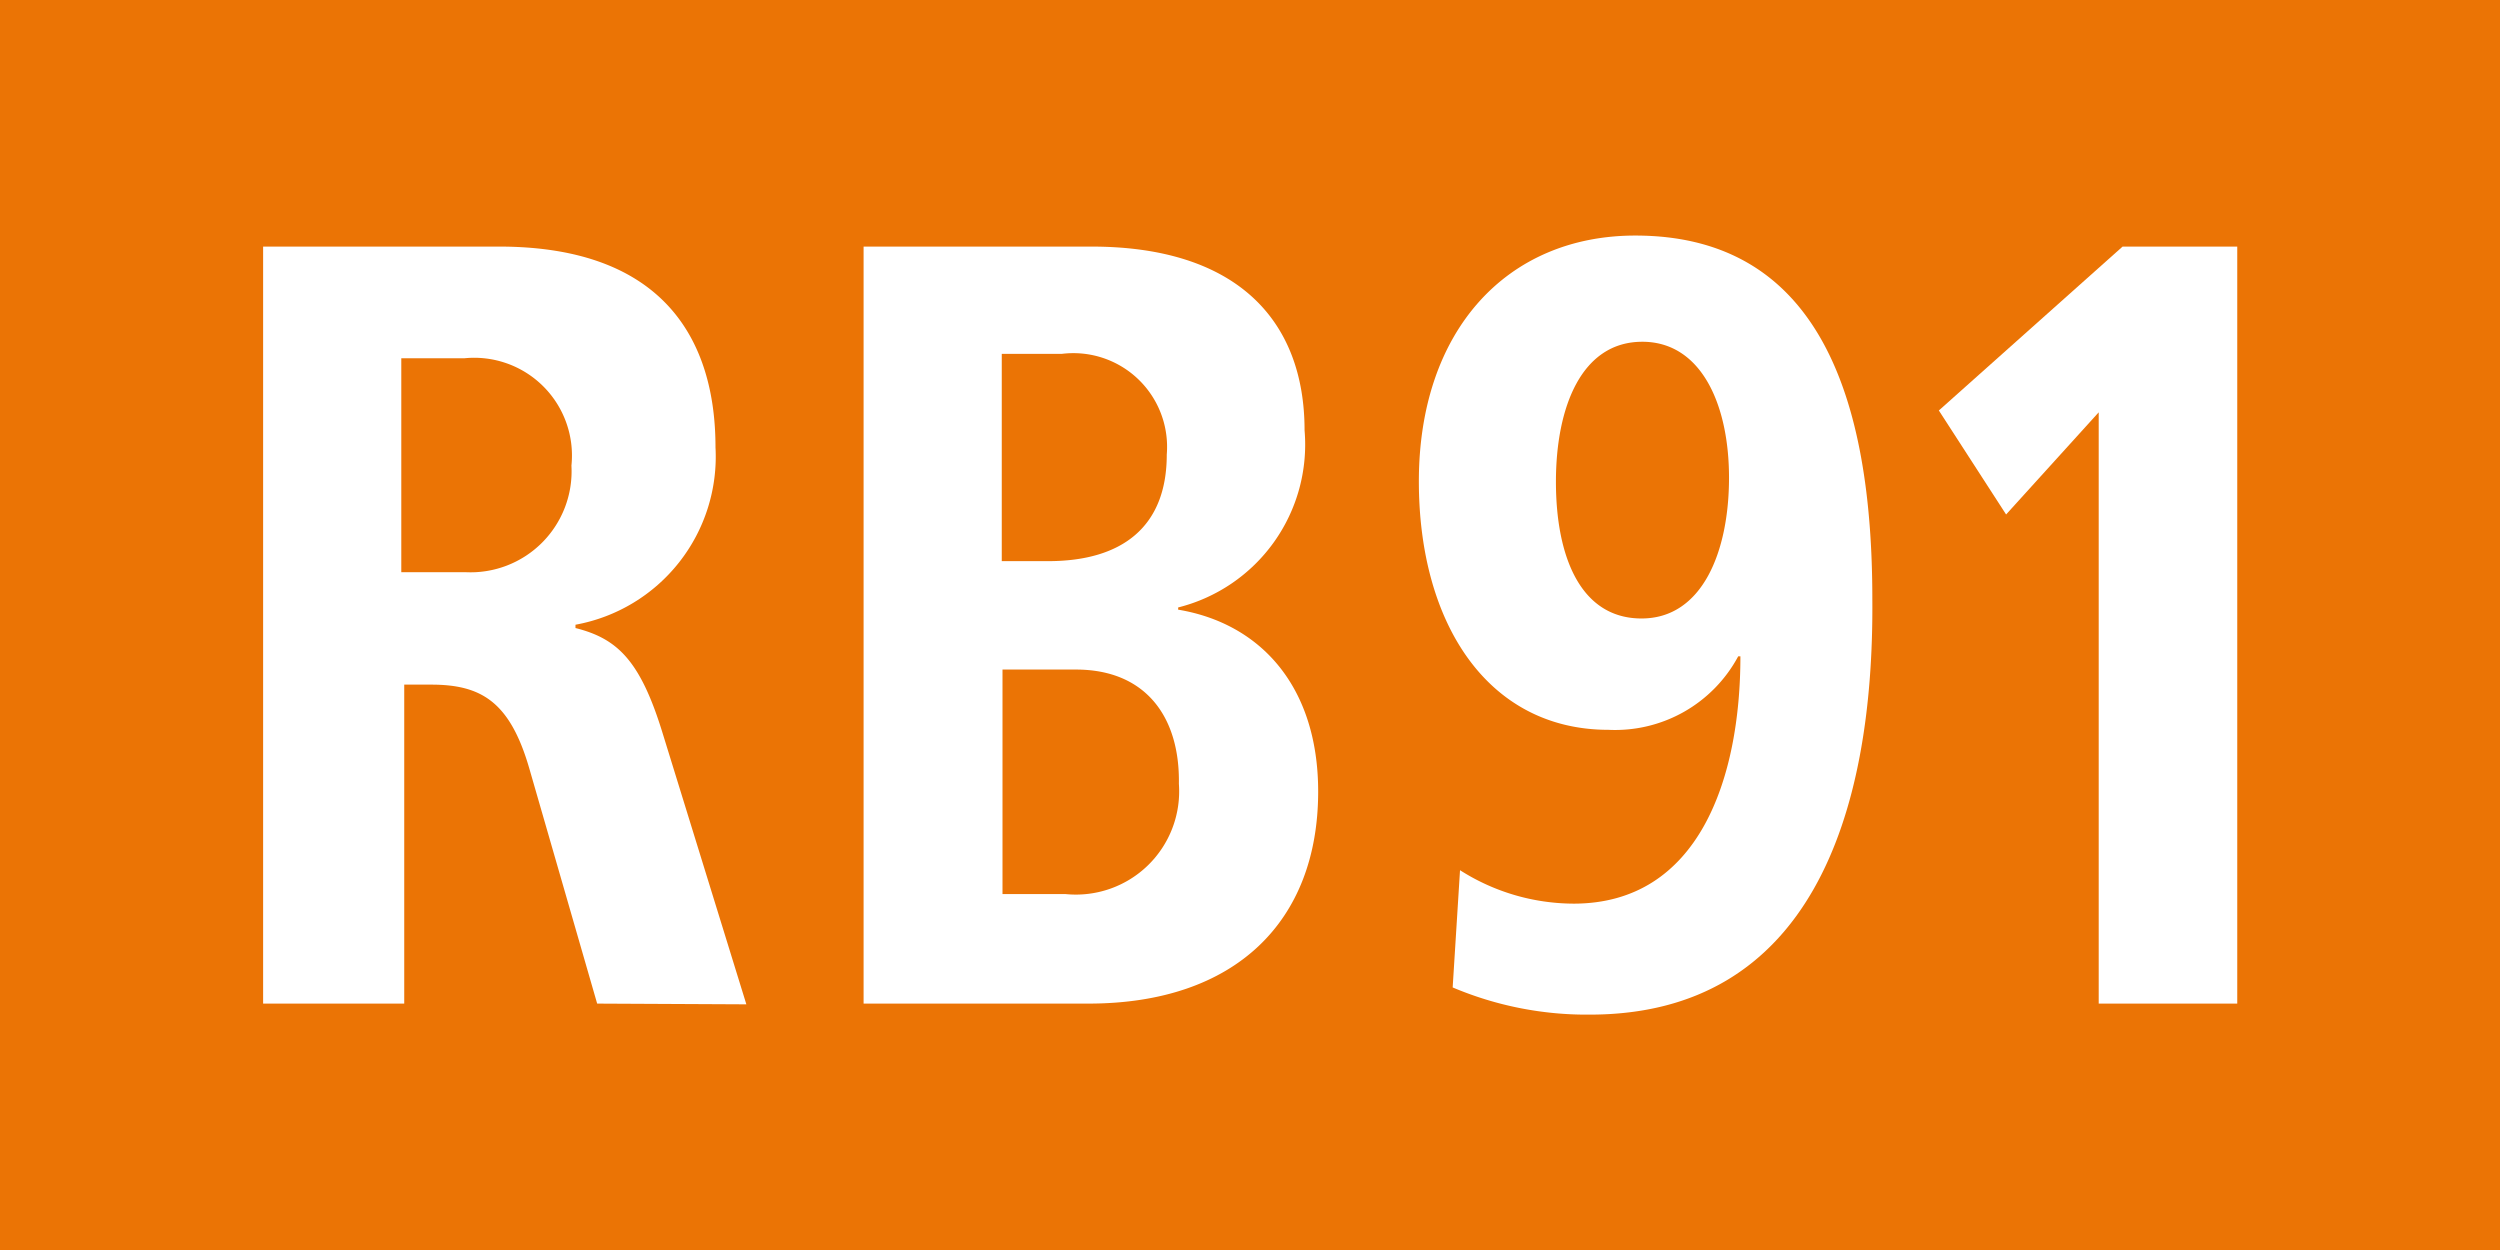 <?xml version="1.0" encoding="UTF-8"?>
<svg xmlns="http://www.w3.org/2000/svg" id="RV_Nr." data-name="RV Nr." viewBox="0 0 68.03 34.02">
  <defs>
    <style>.cls-1{fill:#eb7405;}.cls-2{fill:#fff;}</style>
  </defs>
  <rect class="cls-1" width="68.03" height="34.02"></rect>
  <path class="cls-2" d="M16.25,27.31,14.4,20.9c-.53-1.82-1.32-2.27-2.67-2.27H11v8.68H7.16V6.71h6.42c4.52,0,5.89,2.59,5.89,5.46A4.65,4.65,0,0,1,15.66,17v.09c1.15.29,1.77.89,2.38,2.89l2.27,7.35ZM12.63,9.75H10.92v5.82h1.74a2.75,2.75,0,0,0,2.89-2.9A2.66,2.66,0,0,0,12.63,9.75Z"></path>
  <path class="cls-2" d="M29.62,27.31H23.5V6.71h6.2c3.95,0,5.8,2,5.8,5a4.57,4.57,0,0,1-3.44,4.82v.06c2.27.38,3.81,2.12,3.81,4.95C35.87,25.07,33.62,27.31,29.62,27.31ZM28.89,9.63H27.26v5.64h1.26c2,0,3.23-.92,3.23-2.9A2.55,2.55,0,0,0,28.89,9.63Zm.39,8.59h-2v6.11H29a2.81,2.81,0,0,0,3.08-3C32.11,19.49,31.16,18.22,29.28,18.22Z"></path>
  <path class="cls-2" d="M43.26,27.61a9.35,9.35,0,0,1-3.73-.74l.2-3.19a5.78,5.78,0,0,0,3.09.91c3.42,0,4.54-3.42,4.54-6.73H47.3a3.8,3.8,0,0,1-3.53,2c-3.28,0-5.16-2.89-5.16-6.76C38.61,9,41,6.41,44.5,6.41c5,0,6.45,4.43,6.45,9.89C51,22.26,49.21,27.61,43.26,27.61ZM44.69,9.3c-1.65,0-2.35,1.77-2.35,3.81s.67,3.72,2.33,3.72S47.05,15,47.05,13,46.29,9.3,44.69,9.3Z"></path>
  <path class="cls-2" d="M57.11,27.31V11.22L54.59,14l-1.83-2.83,5-4.46h3.12v20.6Z"></path>
</svg>
